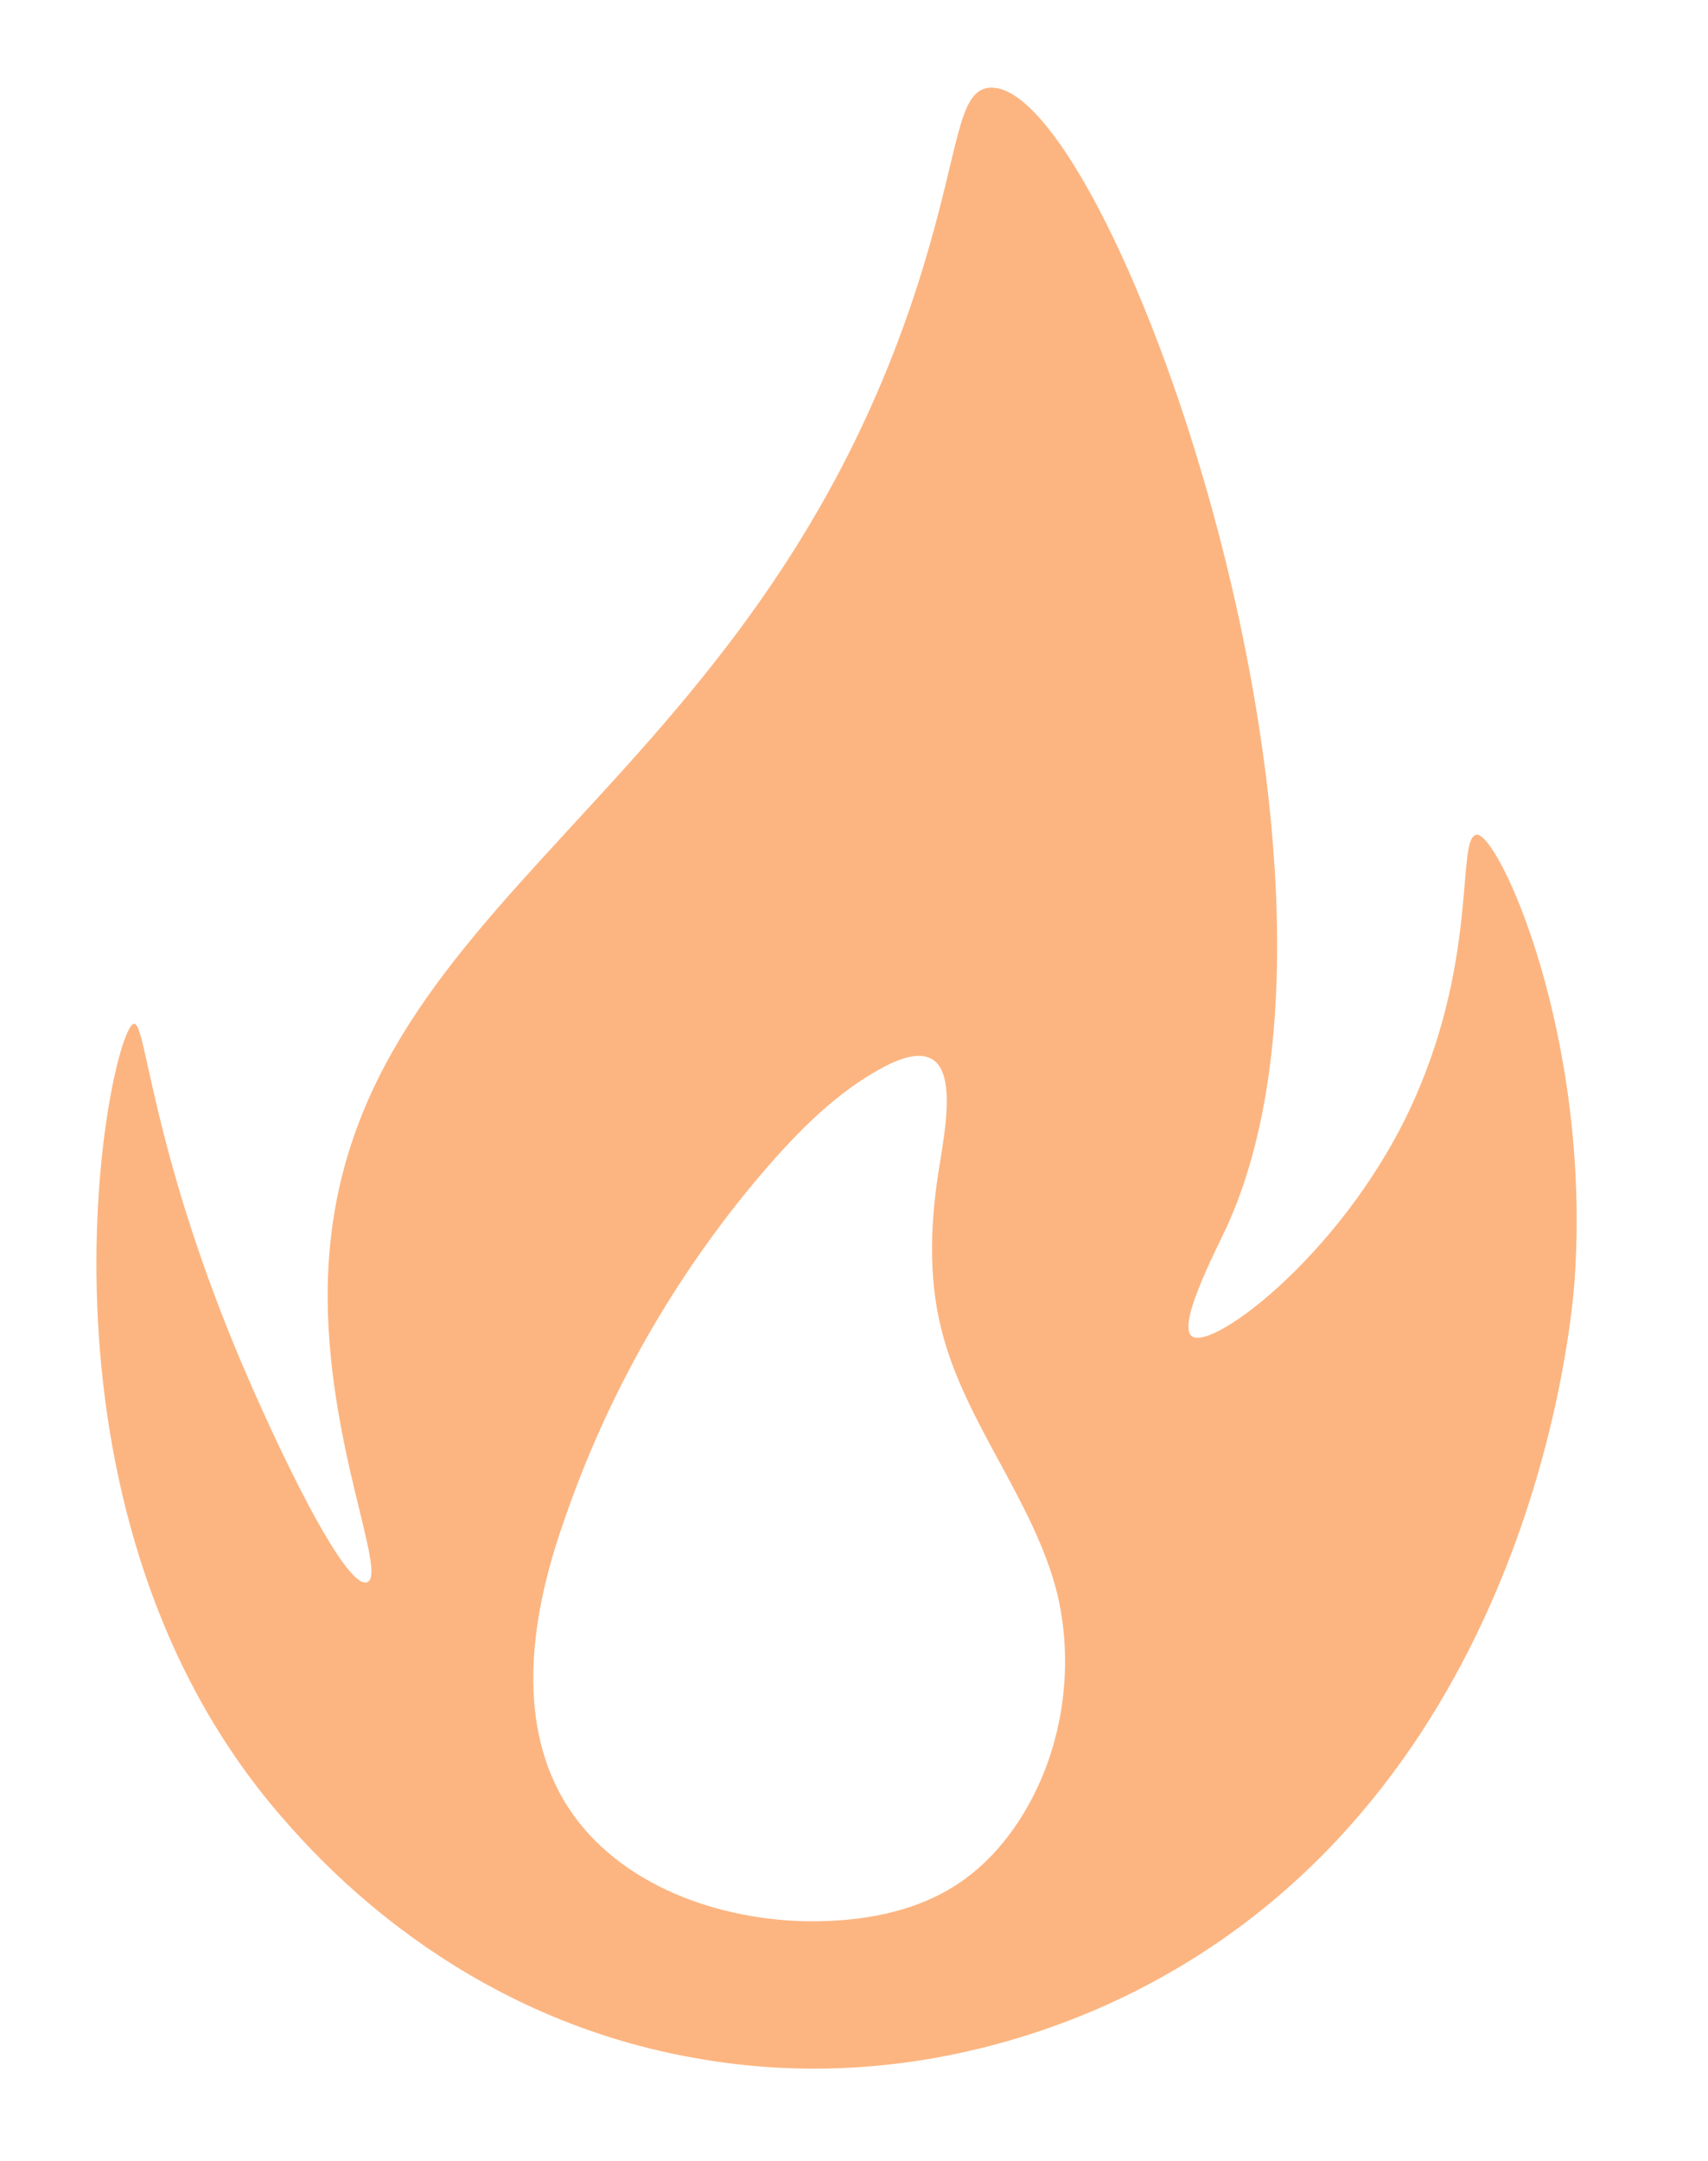 <svg width="102" height="129" viewBox="0 0 102 129" fill="none" xmlns="http://www.w3.org/2000/svg">
<g clip-path="url(#clip0_436_384)">
<path d="M8.009 61.115C8.72 61.065 9.029 68.377 14.144 80.695C16.428 86.16 20.587 94.884 21.914 94.463C23.198 94.037 19.437 86.064 19.57 76.817C20.003 53.404 45.253 48.136 55.099 16.053C57.281 8.938 57.186 5.531 58.982 5.251C65.985 4.157 83.214 51.601 73.233 73.304C72.42 75.019 70.321 79.101 71.17 79.772C72.429 80.71 80.592 74.5 84.536 65.469C88.295 56.902 86.969 50.002 88.178 49.832C89.475 49.672 95.089 61.87 94.023 76.567C93.841 78.928 91.524 105.699 69.39 118.027C66.376 119.711 55.496 125.389 41.457 122.855C27.326 120.354 19.124 111.124 16.787 108.43C0.626 89.776 6.581 61.261 8.009 61.115ZM33.654 107.451C36.496 112.275 42.409 114.54 47.991 114.694C51.246 114.758 54.615 114.218 57.292 112.407C59.585 110.862 61.272 108.453 62.316 105.882C63.672 102.509 63.975 98.707 63.145 95.171C61.757 89.588 57.612 84.967 56.224 79.383C55.403 76.158 55.574 72.737 56.127 69.449C56.443 67.456 57.04 64.173 55.732 63.273C55.158 62.898 54.272 62.929 52.867 63.651C49.959 65.17 47.61 67.591 45.473 70.081C40.276 76.19 36.247 83.27 33.657 90.868C31.762 96.252 30.778 102.535 33.654 107.451Z" fill="#FCB581"/>
</g>
<defs>
<clipPath id="clip0_436_384">
<rect width="88.265" height="118.966" fill="white" transform="matrix(-0.994 -0.114 -0.114 0.994 101.68 10.097)"/>
</clipPath>
</defs>
</svg>
